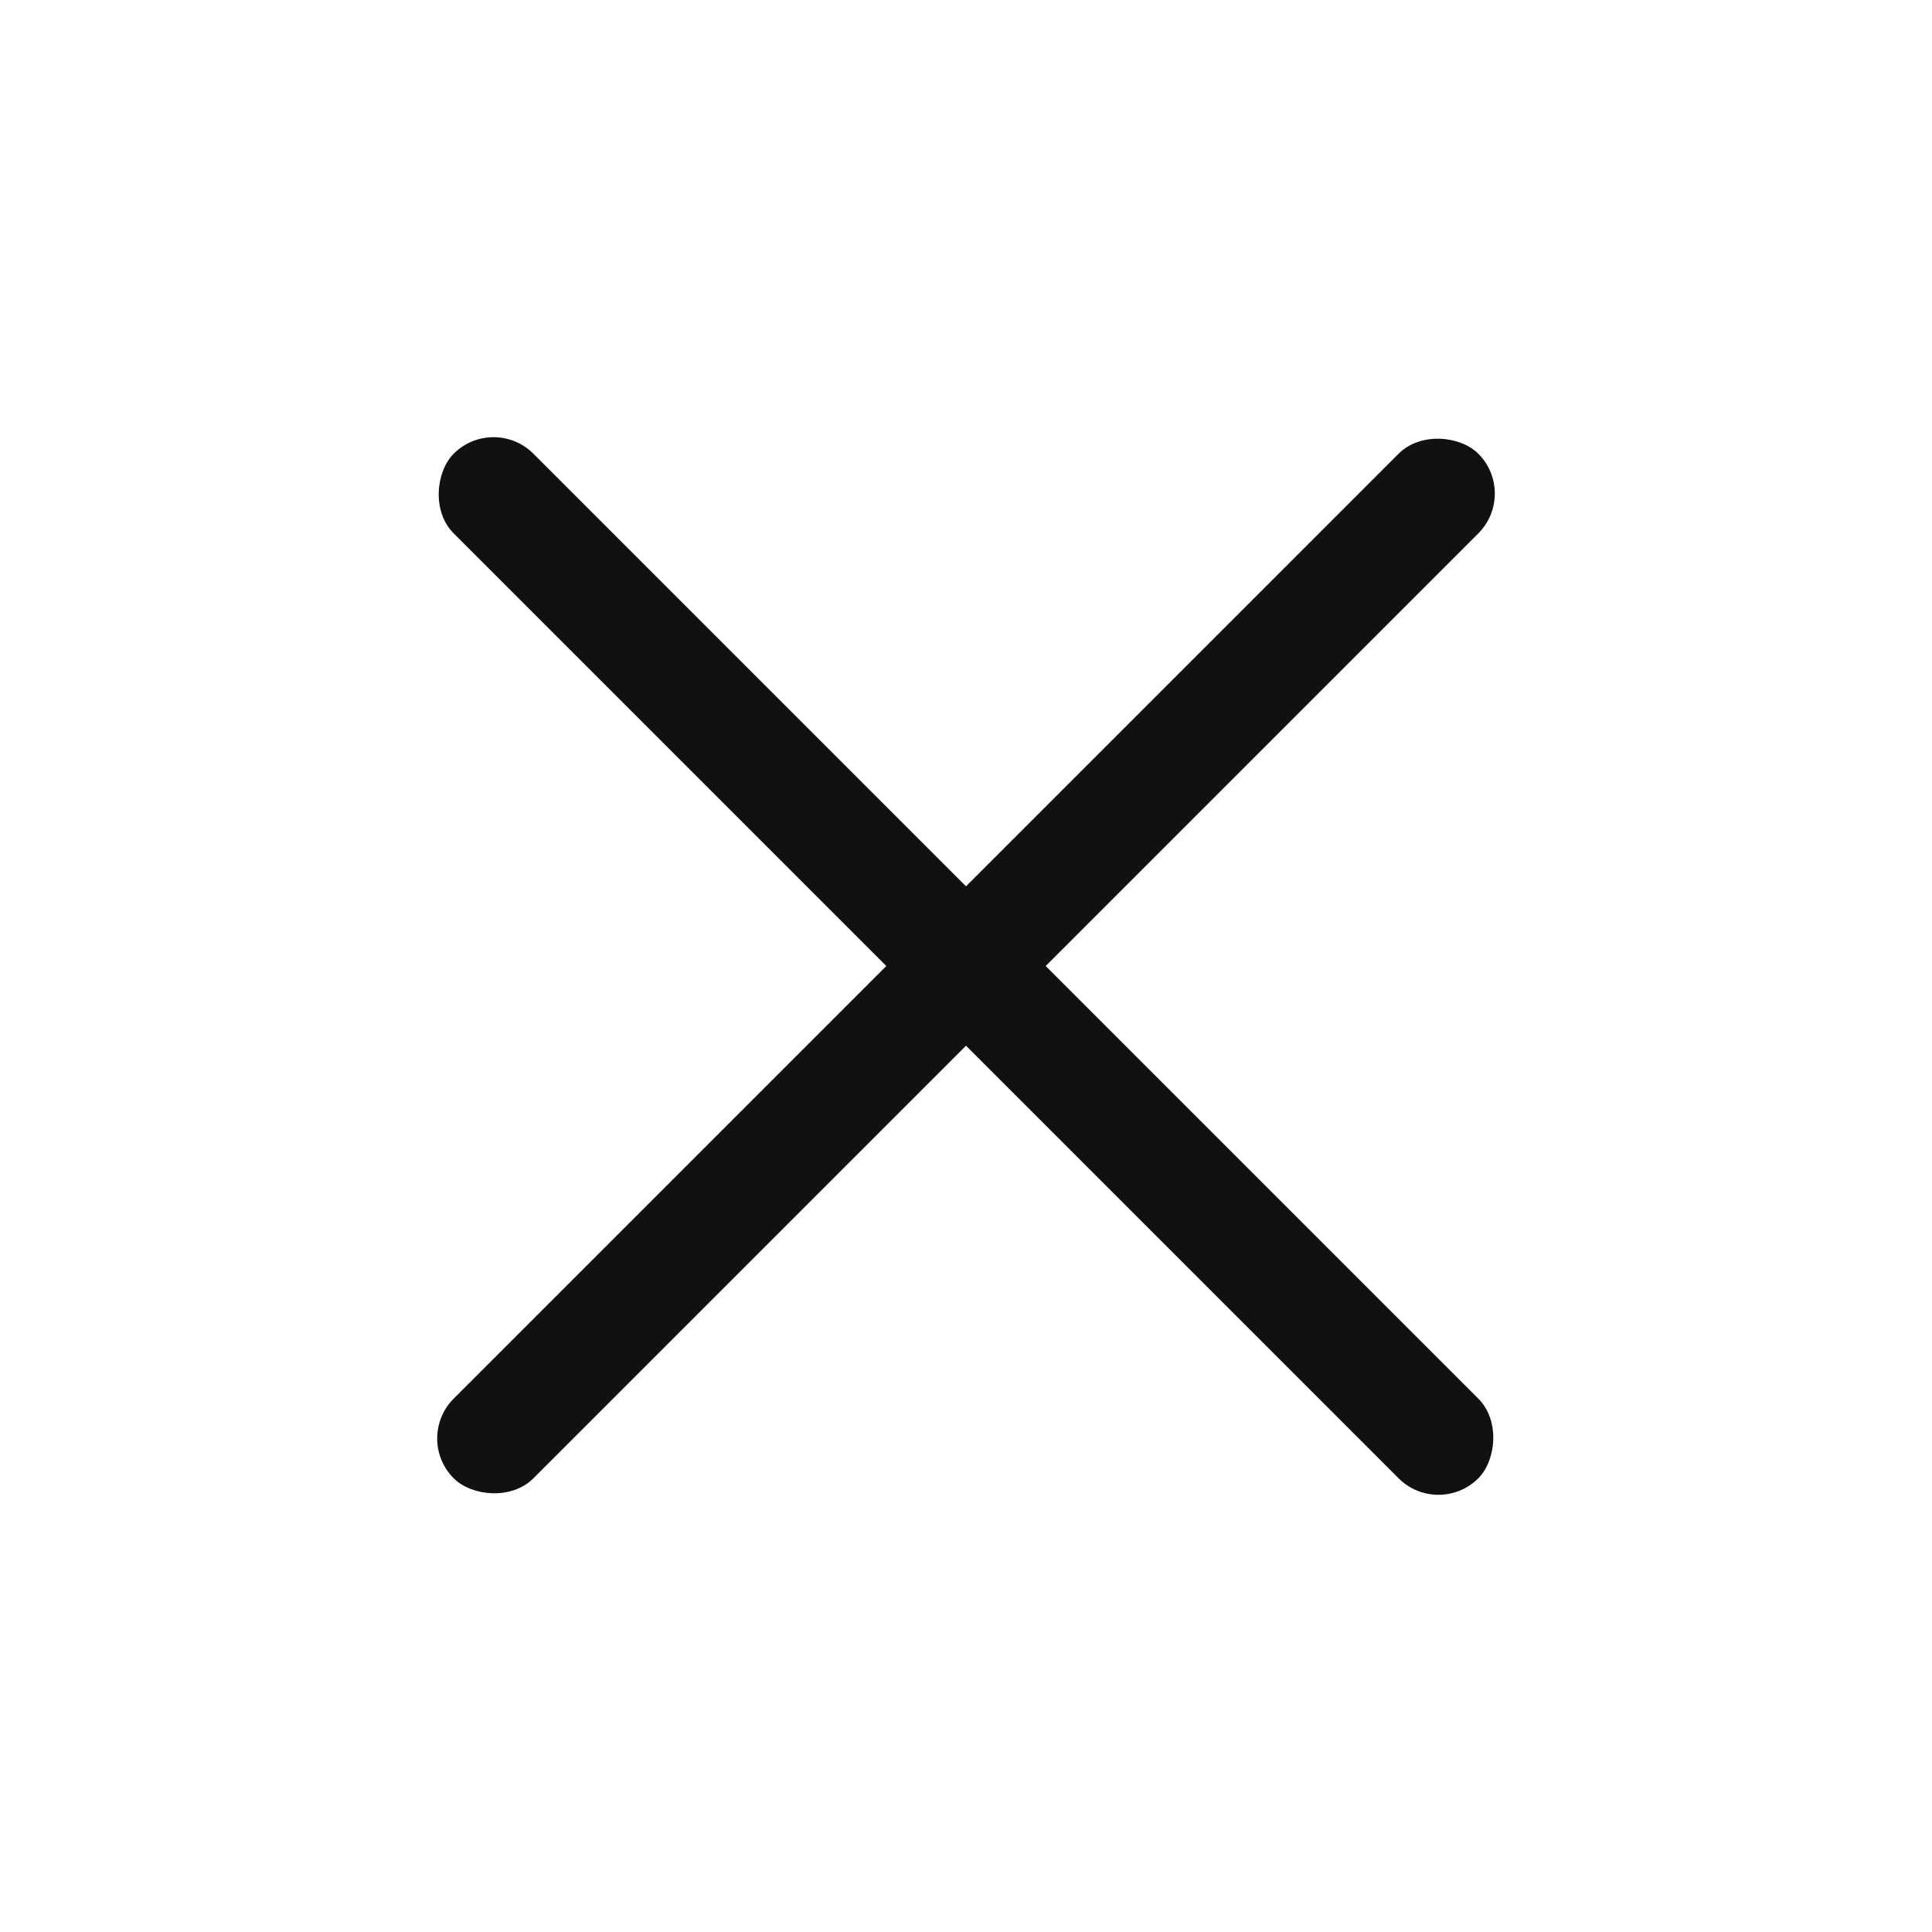 <svg width="24" height="24" viewBox="0 0 24 24" fill="none" xmlns="http://www.w3.org/2000/svg">
<rect x="6.131" y="5.141" width="18" height="1.4" rx="0.7" transform="rotate(45 6.131 5.141)" fill="#111111"/>
<rect x="18.859" y="6.131" width="18" height="1.4" rx="0.7" transform="rotate(135 18.859 6.131)" fill="#111111"/>
</svg>
